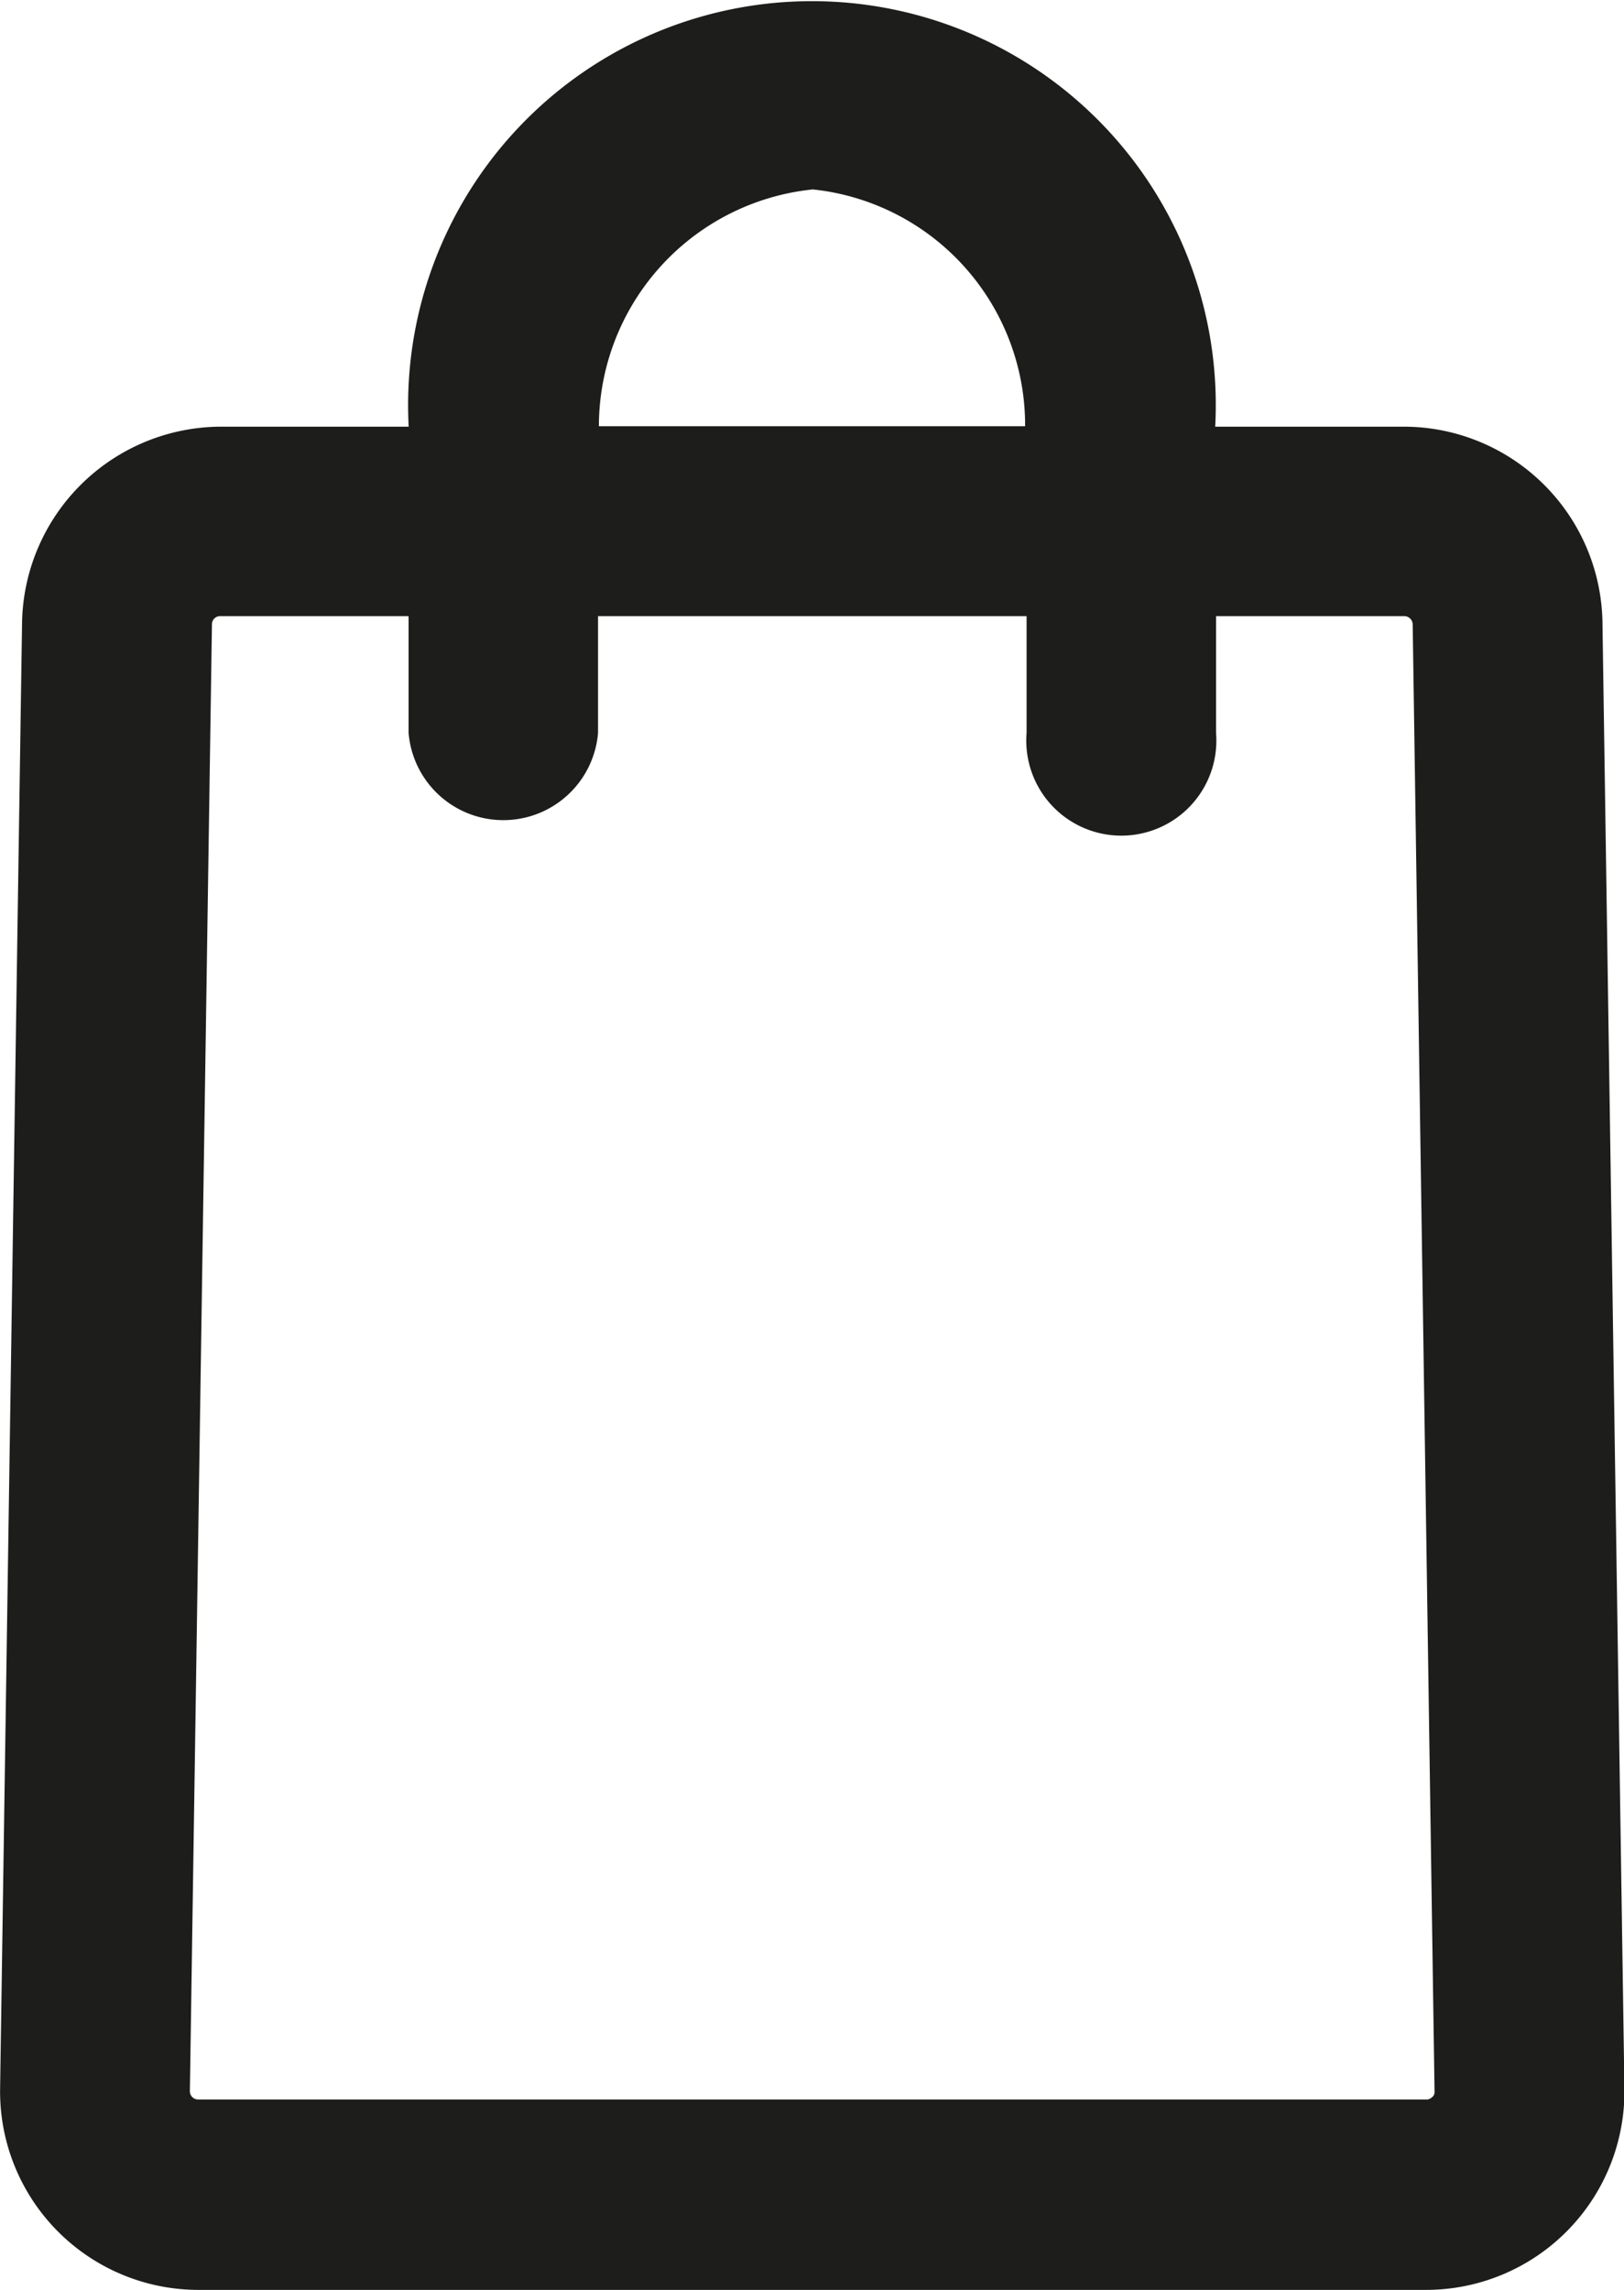 <svg xmlns="http://www.w3.org/2000/svg" width="15.378" height="21.682" viewBox="0 0 15.378 21.682"><path d="M101.367,22.588a1.883,1.883,0,0,0-1.88-1.848H97.7a3.824,3.824,0,1,0-7.637,0H88.282a1.889,1.889,0,0,0-1.88,1.848l-.208,13.887a1.879,1.879,0,0,0,1.875,1.907H99.7a1.879,1.879,0,0,0,1.875-1.907Zm-7.483-4.095A2.245,2.245,0,0,1,95.9,20.736H91.864A2.256,2.256,0,0,1,93.885,18.494Zm5.87,18.063a.07.07,0,0,1-.059.023H88.073a.078.078,0,0,1-.082-.082L88.2,22.611a.077.077,0,0,1,.082-.077h1.78v1.105a.9.9,0,0,0,1.794,0V22.534h4.058v1.105a.9.9,0,1,0,1.794,0V22.534h1.78a.08.08,0,0,1,.082.077L99.777,36.5A.065.065,0,0,1,99.755,36.557Z" transform="translate(-86.193 -16.7)" fill="#1d1d1b"/></svg>
